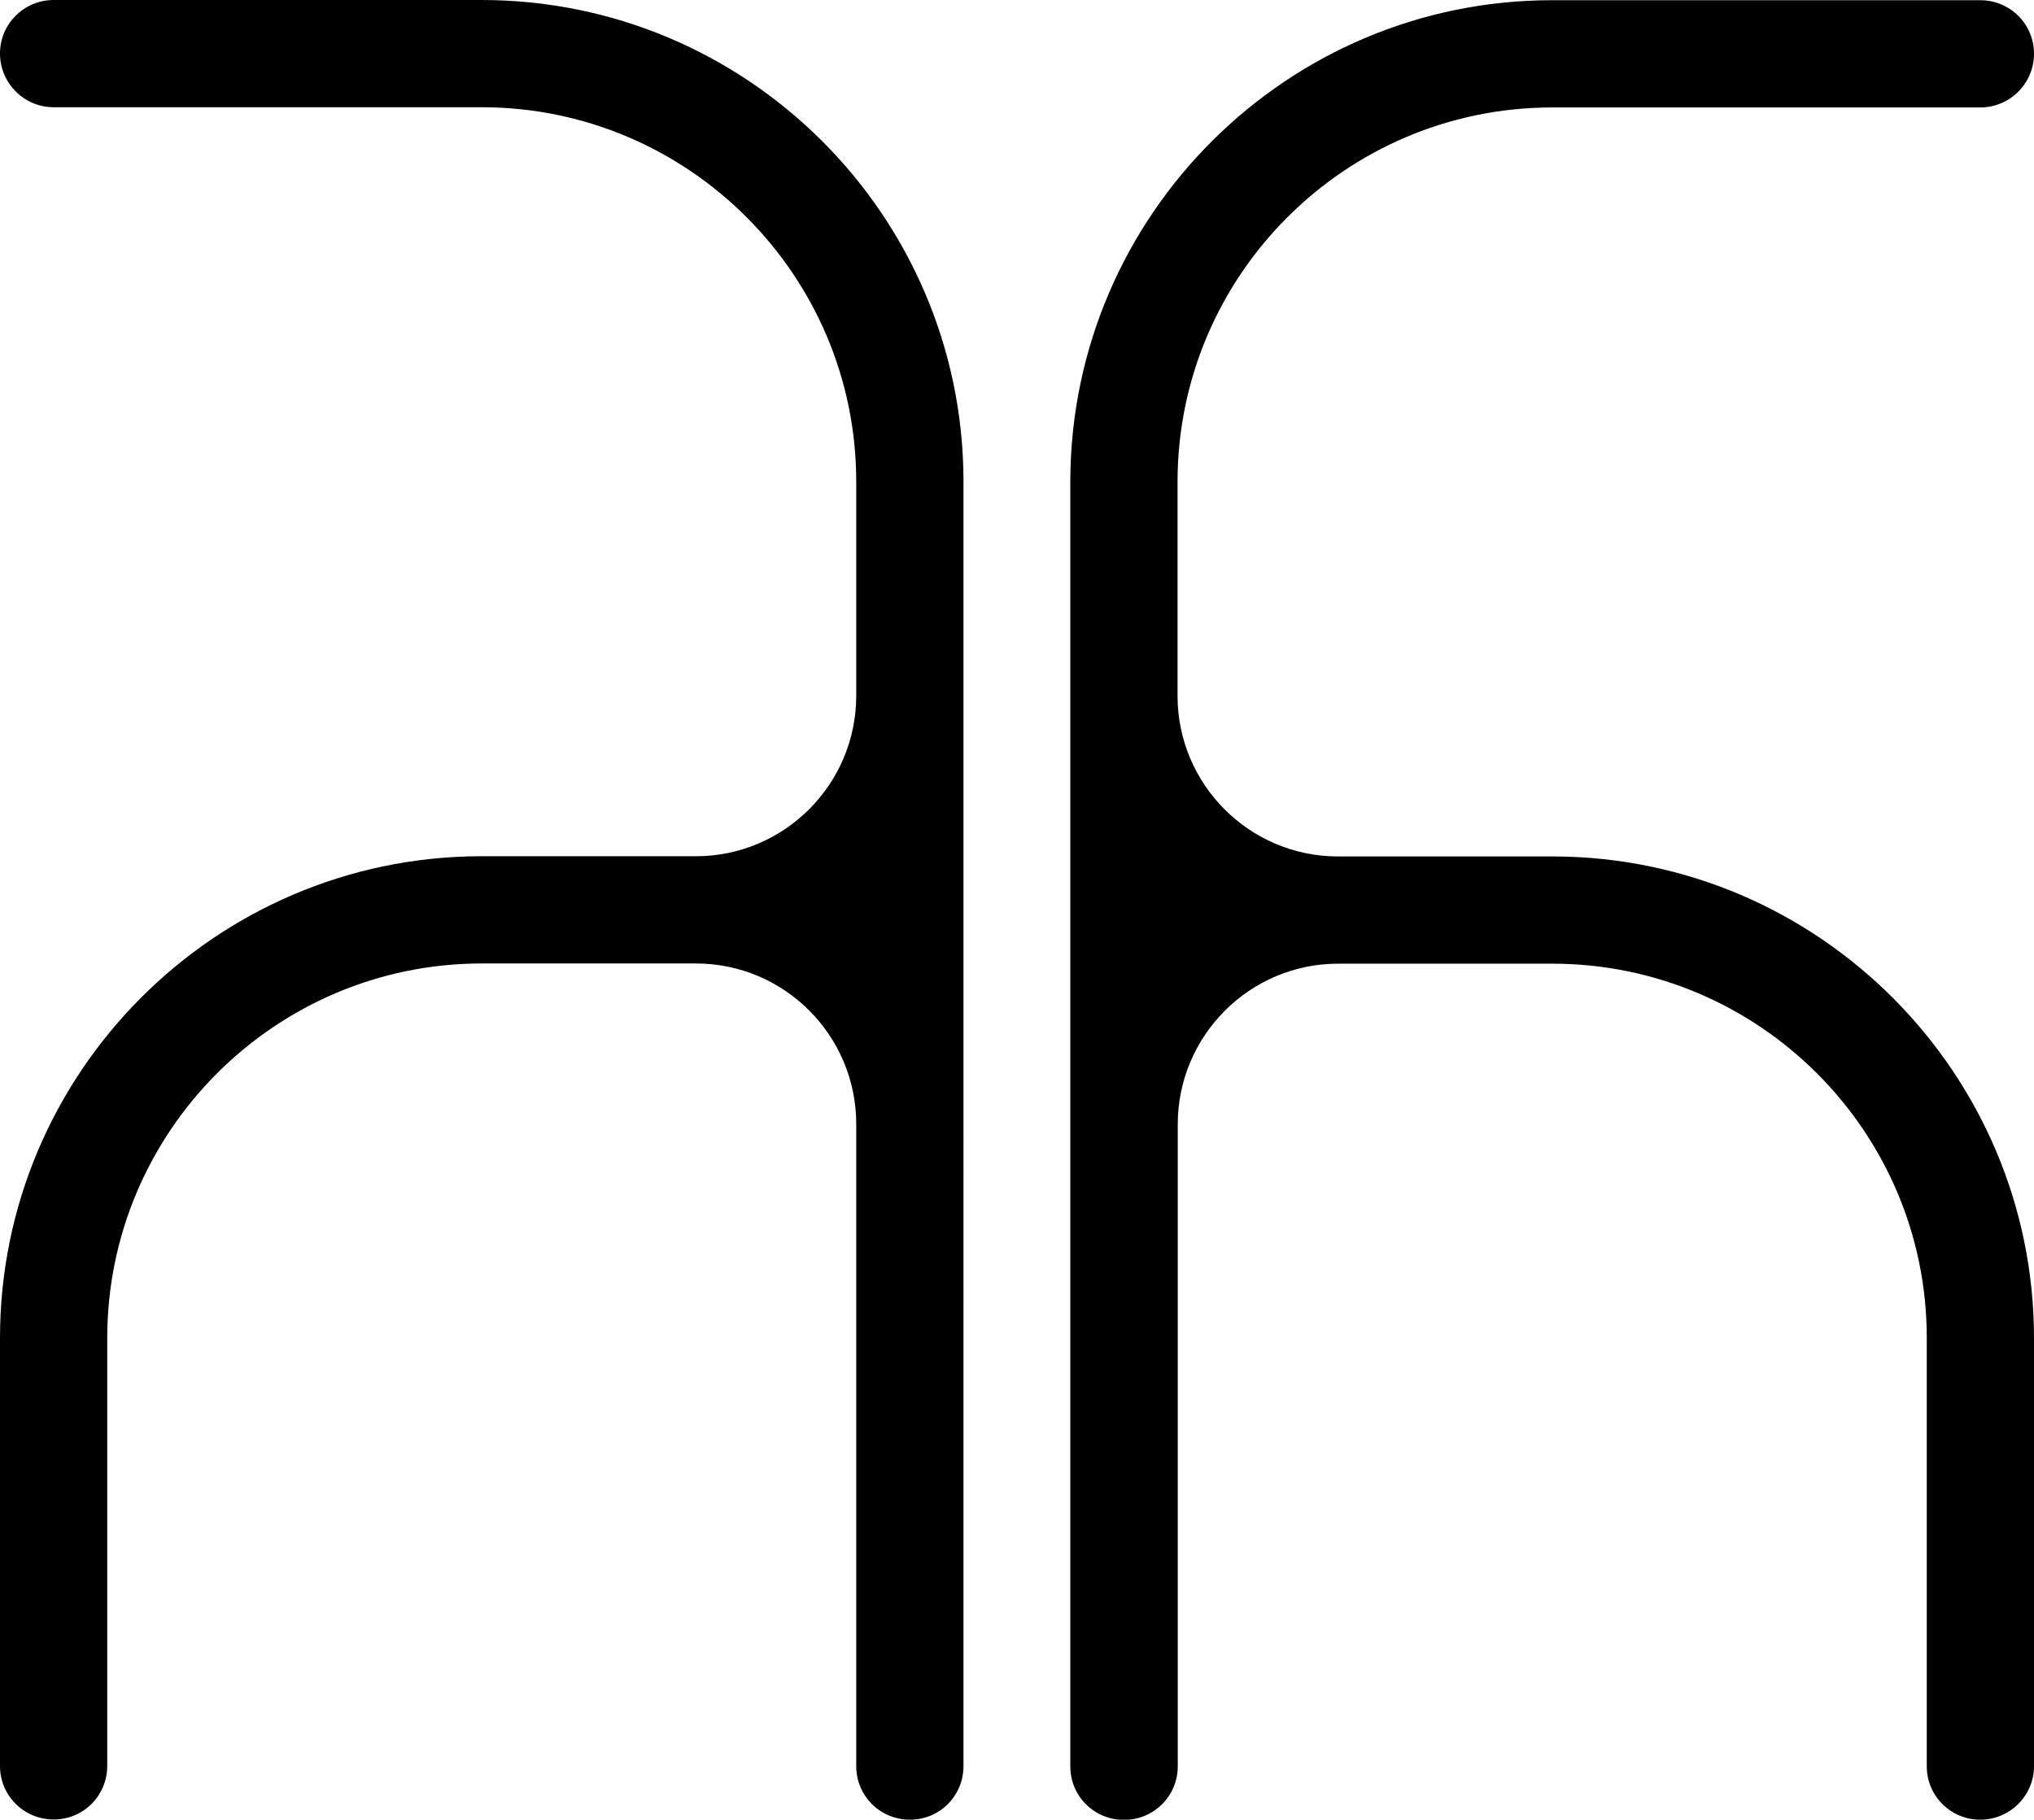 <?xml version="1.0" encoding="UTF-8"?>
<svg id="Calque_2" data-name="Calque 2" xmlns="http://www.w3.org/2000/svg" viewBox="0 0 95.02 85.01">
  <defs>
    <style>
      .cls-1 {
        fill: #00000;
      }
    </style>
  </defs>
  <g id="Calque_1-2" data-name="Calque 1">
    <path class="cls-1" d="M22.5,0H2.51C1.12,0,0,1.12,0,2.5s1.12,2.51,2.51,2.51h19.99s.03,0,.04,0c9.63.02,17.46,7.86,17.46,17.49,0,.02,0,.03,0,.05v9.95c0,4.14-3.36,7.5-7.49,7.5h-10s-.06,0-.1,0c-12.37.05-22.41,10.13-22.41,22.51v19.99c0,1.39,1.12,2.5,2.51,2.5s2.5-1.12,2.5-2.5v-19.99c0-9.65,7.85-17.5,17.5-17.5.01,0,.03,0,.04,0h9.96c4.14,0,7.49,3.37,7.49,7.5v30c0,1.39,1.12,2.5,2.51,2.5s2.5-1.12,2.5-2.5V22.5s0-.06,0-.09c-.05-12.37-10.12-22.41-22.51-22.41ZM72.6,40.01s-.06,0-.09,0h-10.01c-4.13,0-7.49-3.37-7.49-7.5v-10c0-9.63,7.83-17.47,17.47-17.49,0,0,.02,0,.03,0h20c1.38,0,2.51-1.12,2.51-2.51s-1.12-2.5-2.51-2.5h-20c-12.38,0-22.45,10.04-22.51,22.41,0,.03,0,.06,0,.09v60.01c0,1.39,1.12,2.5,2.51,2.5s2.51-1.12,2.51-2.5v-30c0-4.13,3.36-7.5,7.49-7.5h9.96s.03,0,.05,0c9.64,0,17.48,7.83,17.49,17.46v20.03c0,1.39,1.12,2.5,2.5,2.5s2.51-1.12,2.51-2.5v-19.99c0-12.38-10.05-22.46-22.41-22.51Z"/>
  </g>
</svg>
